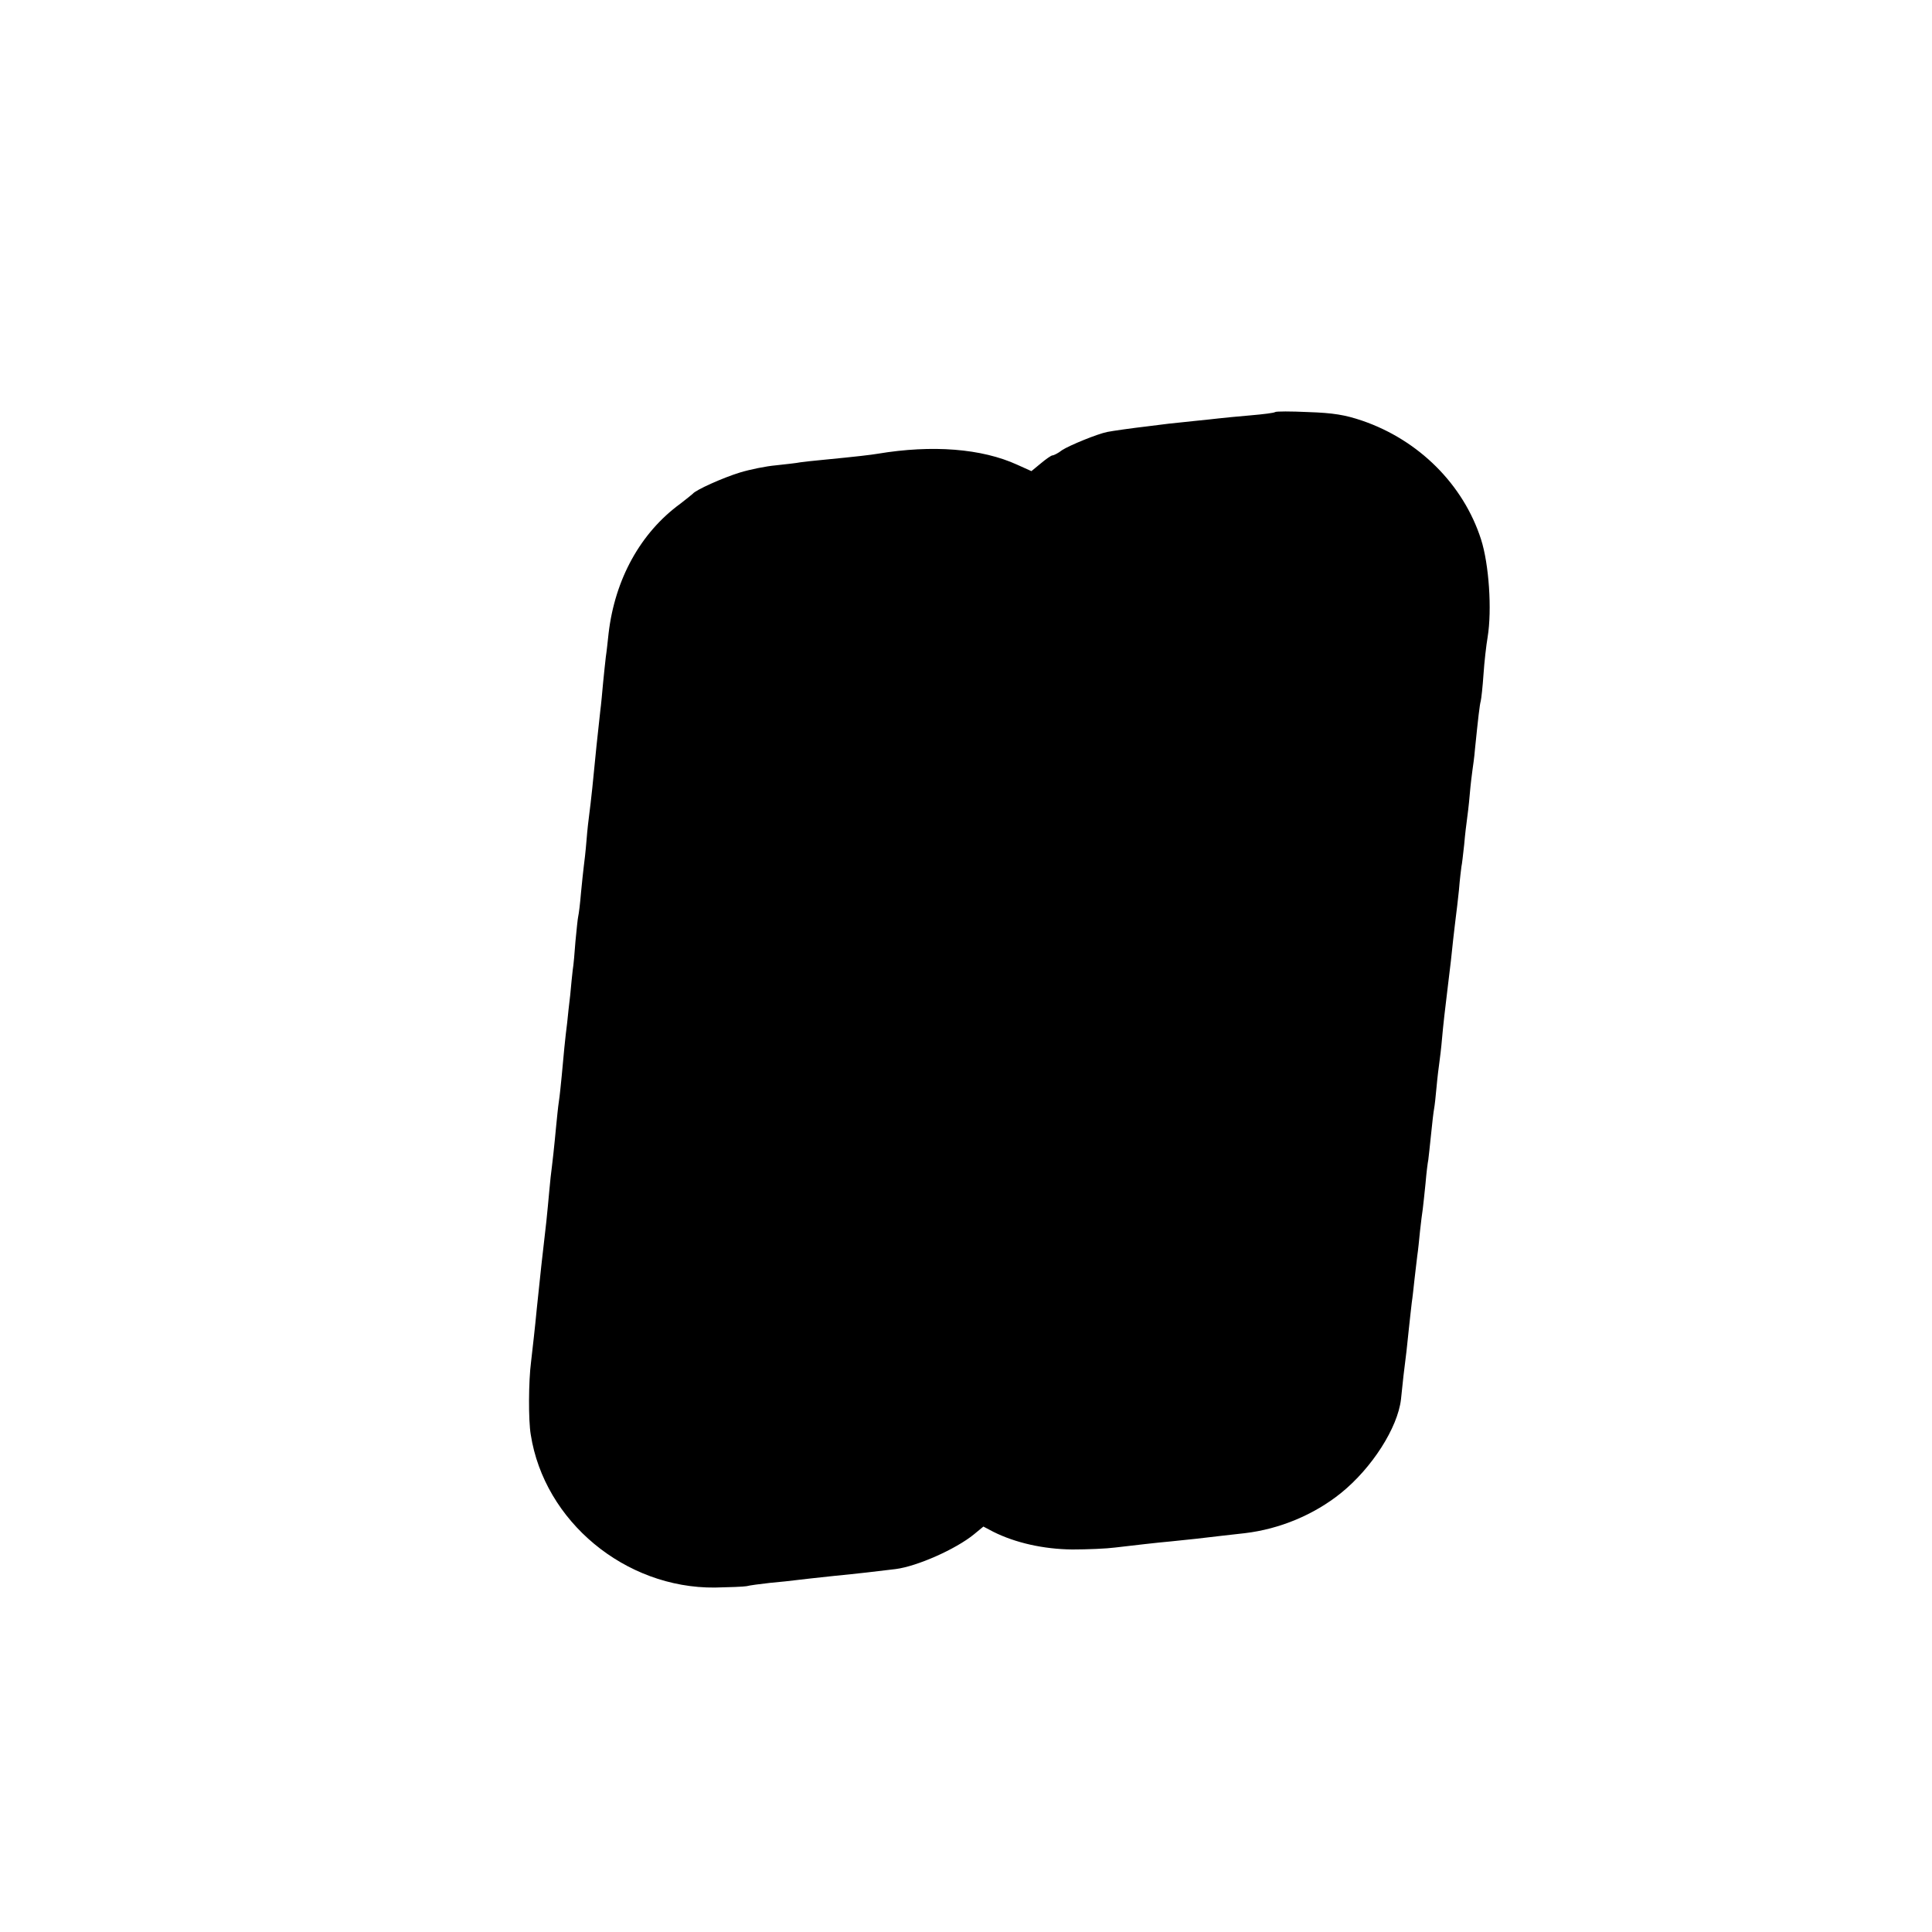 <?xml version="1.0" standalone="no"?>
<!DOCTYPE svg PUBLIC "-//W3C//DTD SVG 20010904//EN"
 "http://www.w3.org/TR/2001/REC-SVG-20010904/DTD/svg10.dtd">
<svg version="1.0" xmlns="http://www.w3.org/2000/svg"
 width="700pt" height="700pt" viewBox="0 0 700 700"
 preserveAspectRatio="xMidYMid meet">
<g transform="translate(0,700) scale(0.1,-0.1)"
fill="#000000" stroke="none">
<path d="M4620 5507 c-3 -3 -43 -8 -90 -12 -47 -4 -98 -9 -115 -11 -16 -2 -55
-6 -85 -9 -30 -3 -73 -8 -95 -10 -22 -3 -58 -7 -80 -10 -52 -6 -123 -16 -143
-20 -36 -7 -138 -49 -164 -66 -14 -11 -30 -19 -35 -19 -4 0 -23 -13 -42 -29
l-34 -28 -51 23 c-129 59 -308 73 -506 40 -24 -4 -73 -10 -197 -22 -32 -3 -69
-7 -83 -9 -14 -3 -54 -7 -89 -11 -35 -3 -94 -15 -130 -26 -62 -19 -160 -63
-171 -77 -3 -3 -23 -19 -45 -36 -144 -105 -237 -273 -260 -470 -3 -27 -7 -66
-10 -85 -2 -19 -7 -62 -10 -95 -3 -33 -7 -78 -10 -100 -8 -71 -19 -174 -29
-280 -4 -38 -9 -81 -11 -95 -2 -14 -7 -56 -10 -95 -3 -38 -8 -81 -10 -95 -2
-14 -6 -56 -10 -95 -3 -38 -8 -77 -10 -85 -2 -8 -6 -49 -10 -90 -3 -41 -7 -88
-10 -105 -2 -16 -6 -57 -9 -90 -4 -33 -9 -78 -11 -100 -7 -53 -14 -127 -20
-195 -3 -30 -7 -71 -10 -90 -3 -19 -7 -60 -10 -90 -3 -30 -7 -75 -10 -100 -3
-25 -7 -63 -10 -85 -2 -22 -7 -69 -10 -105 -3 -35 -8 -78 -10 -95 -4 -31 -22
-194 -30 -275 -7 -74 -15 -142 -21 -195 -9 -68 -10 -211 -1 -263 49 -314 342
-557 667 -554 52 1 104 3 115 5 11 3 49 8 85 12 36 3 79 8 95 10 17 2 77 9
135 15 92 9 151 16 225 25 78 10 218 72 284 126 l34 28 36 -19 c80 -40 182
-63 286 -64 55 0 125 3 155 7 68 8 154 18 200 22 43 4 143 15 190 21 19 2 55
6 80 9 127 15 251 67 348 145 113 91 206 237 218 340 1 14 6 52 9 85 4 33 9
74 11 90 2 17 6 55 9 85 3 30 8 71 10 90 3 19 7 58 10 85 3 28 8 66 10 85 3
19 7 60 10 90 3 30 8 66 10 80 2 14 6 56 10 93 3 37 8 76 10 85 1 9 6 51 10
92 4 41 9 83 11 93 2 10 6 46 9 80 3 34 8 73 10 87 2 14 7 54 10 90 3 36 12
117 20 180 8 63 17 142 20 175 4 33 8 71 10 85 2 14 7 57 11 95 3 39 8 77 9
85 2 8 6 44 10 80 3 36 8 76 10 90 2 14 7 54 10 90 3 36 8 76 10 90 2 14 7 48
9 75 12 117 17 161 21 175 2 8 7 52 10 97 3 45 10 106 15 135 16 98 5 264 -24
354 -64 199 -226 360 -431 430 -62 21 -105 28 -195 31 -63 3 -117 3 -120 0z"/>
</g>
</svg>
